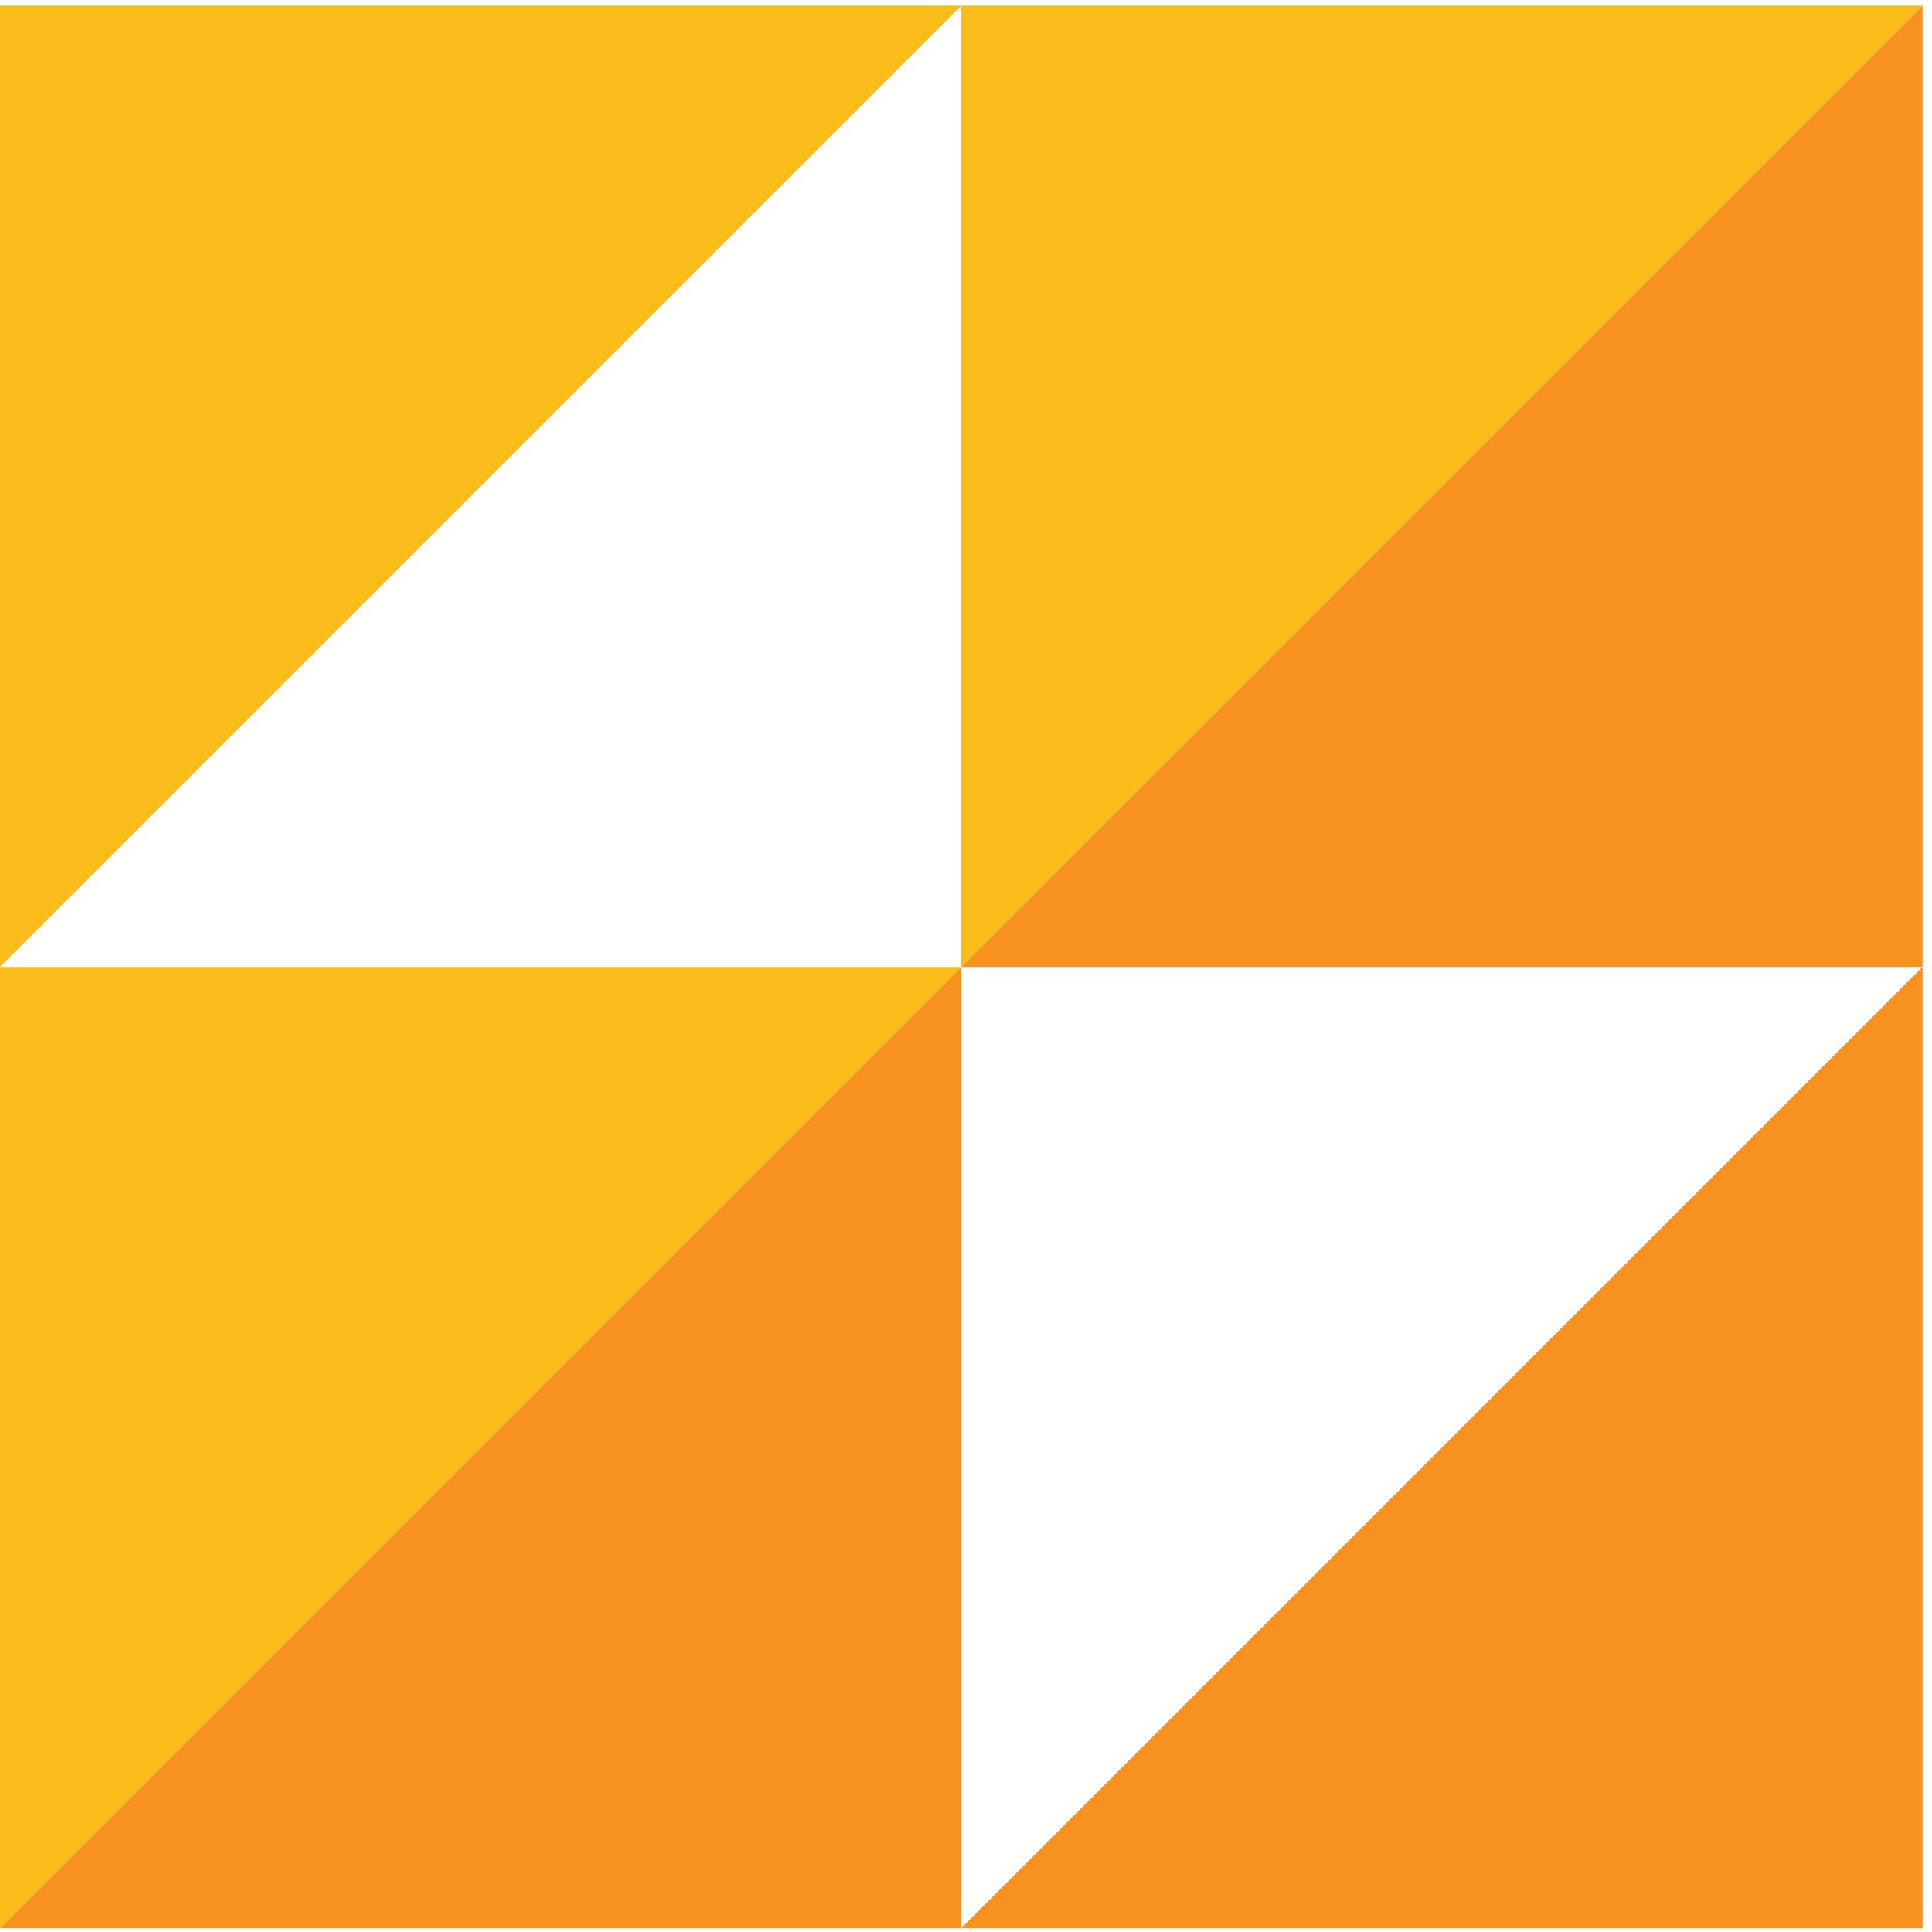 <?xml version="1.0" encoding="UTF-8" standalone="no"?>
<svg
   xmlns:dc="http://purl.org/dc/elements/1.1/"
   xmlns:cc="http://creativecommons.org/ns#"
   xmlns:rdf="http://www.w3.org/1999/02/22-rdf-syntax-ns#"
   xmlns:svg="http://www.w3.org/2000/svg"
   xmlns="http://www.w3.org/2000/svg"
   xmlns:sodipodi="http://sodipodi.sourceforge.net/DTD/sodipodi-0.dtd"
   xmlns:inkscape="http://www.inkscape.org/namespaces/inkscape"
   inkscape:version="1.0 (4035a4f, 2020-05-01)"
   sodipodi:docname="wrekin-logo-icon.svg"
   id="svg867"
   viewBox="0 0 20 20"
   version="1.1"
   height="20mm"
   width="20mm">
  <defs
     id="defs871" />
  <sodipodi:namedview
     lock-margins="true"
     inkscape:current-layer="g863"
     inkscape:window-maximized="0"
     inkscape:window-y="222"
     inkscape:window-x="1048"
     inkscape:cy="37.795276"
     inkscape:cx="302.3622"
     inkscape:zoom="1.1773958"
     showgrid="false"
     id="namedview869"
     inkscape:window-height="1124"
     inkscape:window-width="1342"
     inkscape:pageshadow="2"
     inkscape:pageopacity="0"
     guidetolerance="10"
     gridtolerance="10"
     objecttolerance="10"
     borderopacity="1"
     bordercolor="#666666"
     pagecolor="#ffffff" />
  <g
     id="g865"
     transform="matrix(0.036,0,0,-0.036,0,19.961)">
    <g
       id="g841"
       fill="#fabc1a">
      <path
         id="path835"
         d="M 0,552.84 V 276.42 l 276.42,276.42 z" />
      <path
         id="path837"
         d="M 0,276.42 V 0.01 l 276.42,276.41 z" />
      <path
         id="path839"
         d="M 276.42,552.84 V 276.42 l 276.42,276.42 z" />
    </g>
    <g
       id="g849"
       fill="#f79220">
      <path
         id="path843"
         d="M 276.42,0.004 H 552.84 V 276.424 Z" />
      <path
         id="path845"
         d="M 552.84,552.84 276.42,276.43 h 276.42 z" />
      <path
         id="path847"
         d="M 0,0.004 H 276.42 V 276.424 Z" />
    </g>
    <g
       id="g863"
       fill="#1f2933" />
  </g>
</svg>
